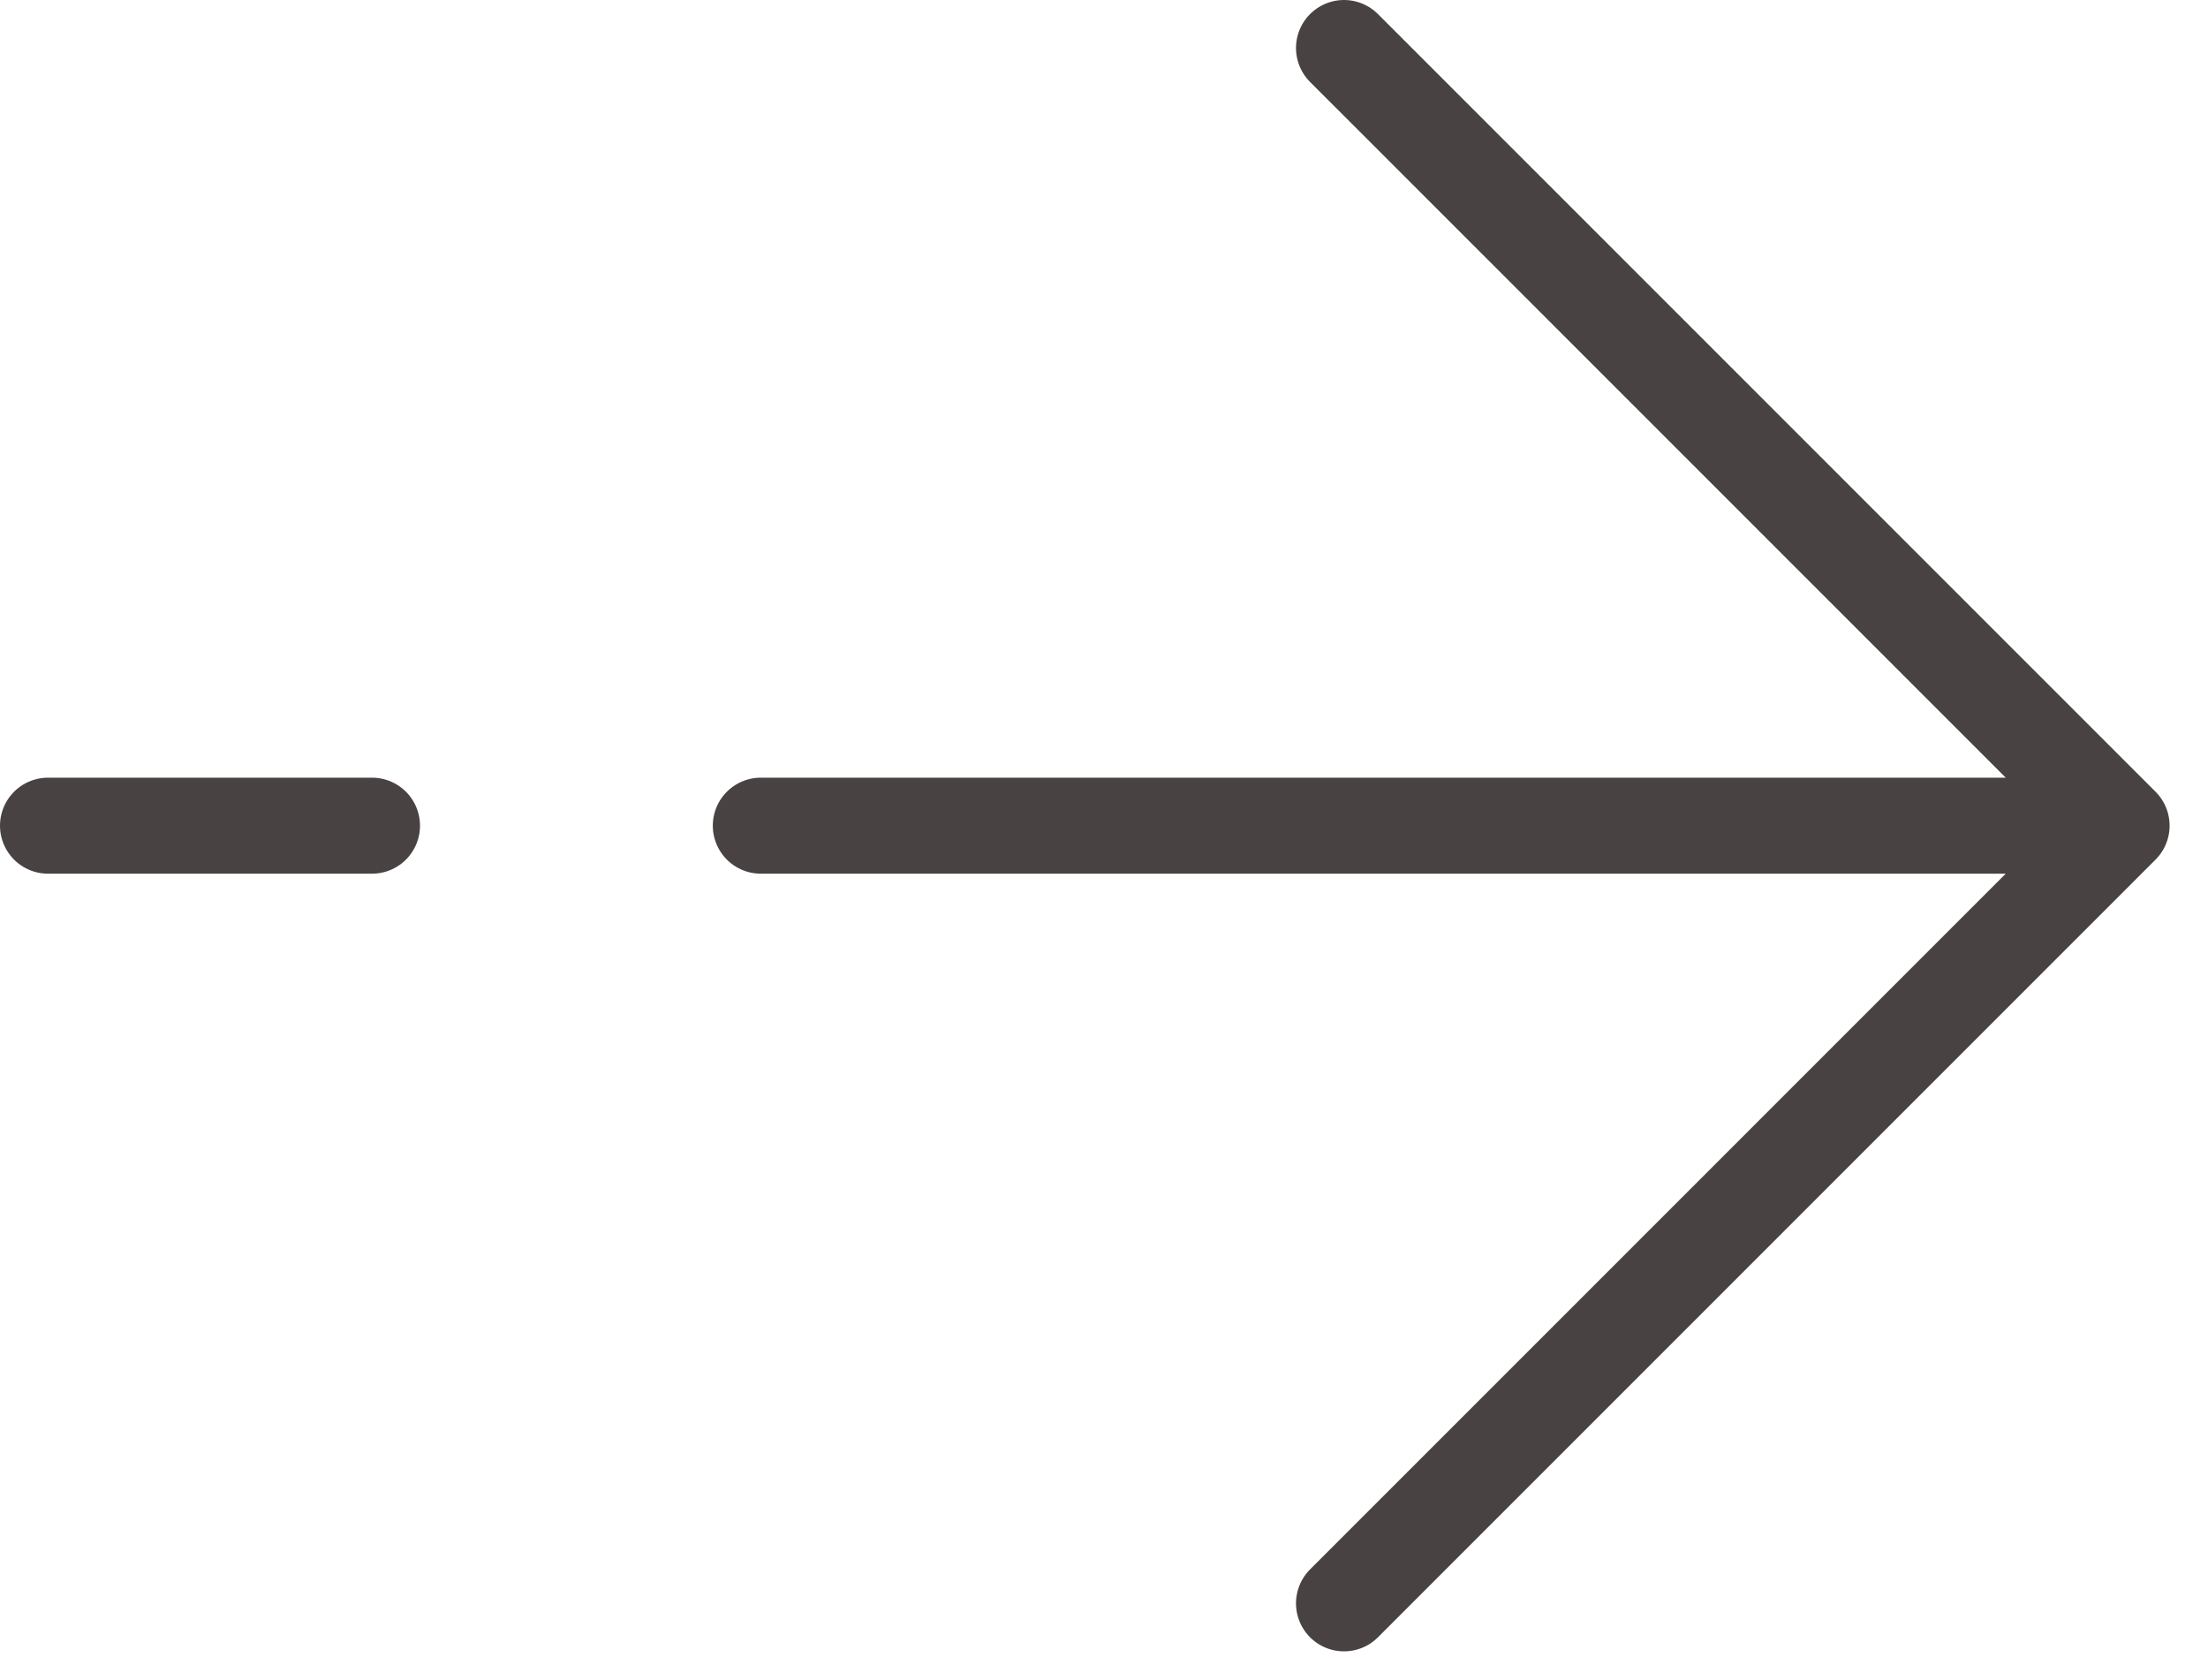 <?xml version="1.0" encoding="UTF-8"?>
<svg xmlns="http://www.w3.org/2000/svg" width="46" height="35" viewBox="0 0 46 35" fill="none">
  <path d="M44.2 17.2L28 1M44.2 17.2L28 33.4M44.2 17.2H15.85M1 17.2H7.75" stroke="#494242" stroke-width="2" stroke-linecap="round" stroke-linejoin="round"></path>
</svg>
